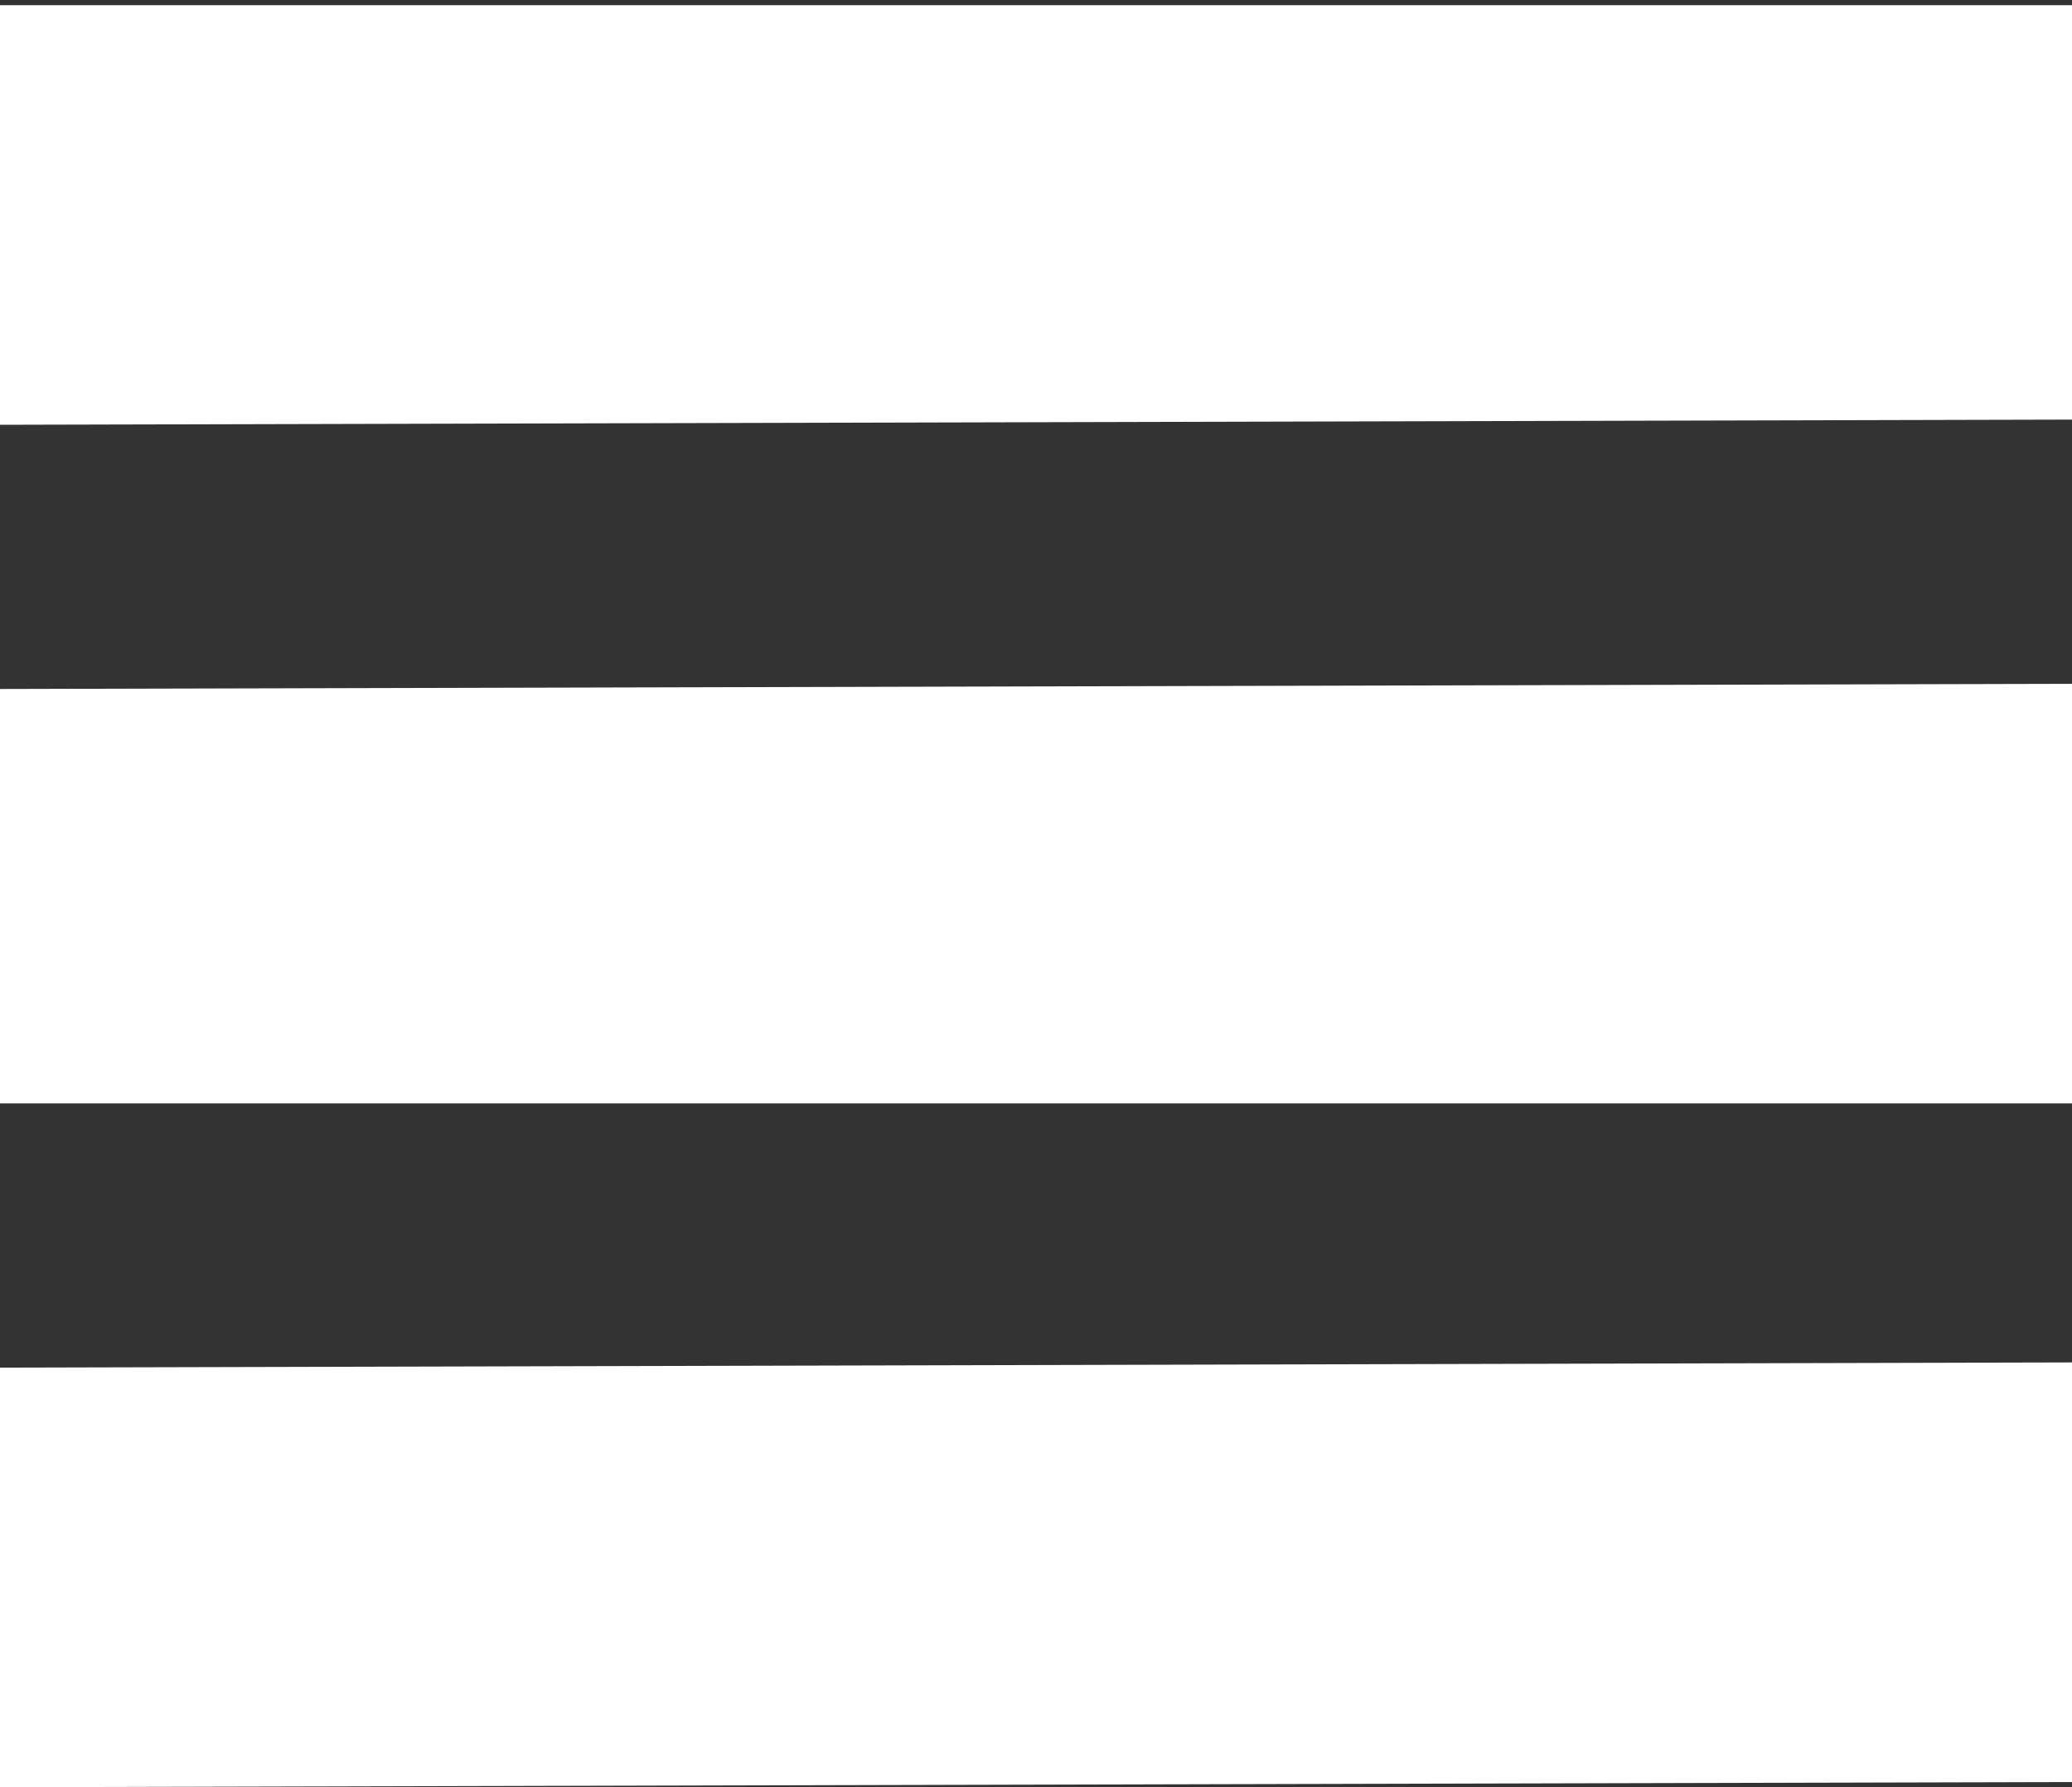 <?xml version="1.0" encoding="utf-8"?>
<!-- Generator: Adobe Illustrator 22.1.0, SVG Export Plug-In . SVG Version: 6.00 Build 0)  -->
<svg version="1.1" id="Layer_1" xmlns="http://www.w3.org/2000/svg" xmlns:xlink="http://www.w3.org/1999/xlink" x="0px" y="0px"
	 viewBox="0 0 40 34.5" style="enable-background:new 0 0 40 34.5;" xml:space="preserve">
<rect x="0" y="0" width="40" height="34.5" fill="#333333" stroke="none"/>
<style type="text/css">
	.st0{fill:#FFFFFF;}
</style>
<polygon class="st0" points="40,8.1 0,8.2 0,0.1 40,0.1 "/>
<polygon class="st0" points="40,21.3 0,21.3 0,13.3 40,13.2 "/>
<polygon class="st0" points="40,34.4 0,34.5 0,26.4 40,26.3 "/>
</svg>
